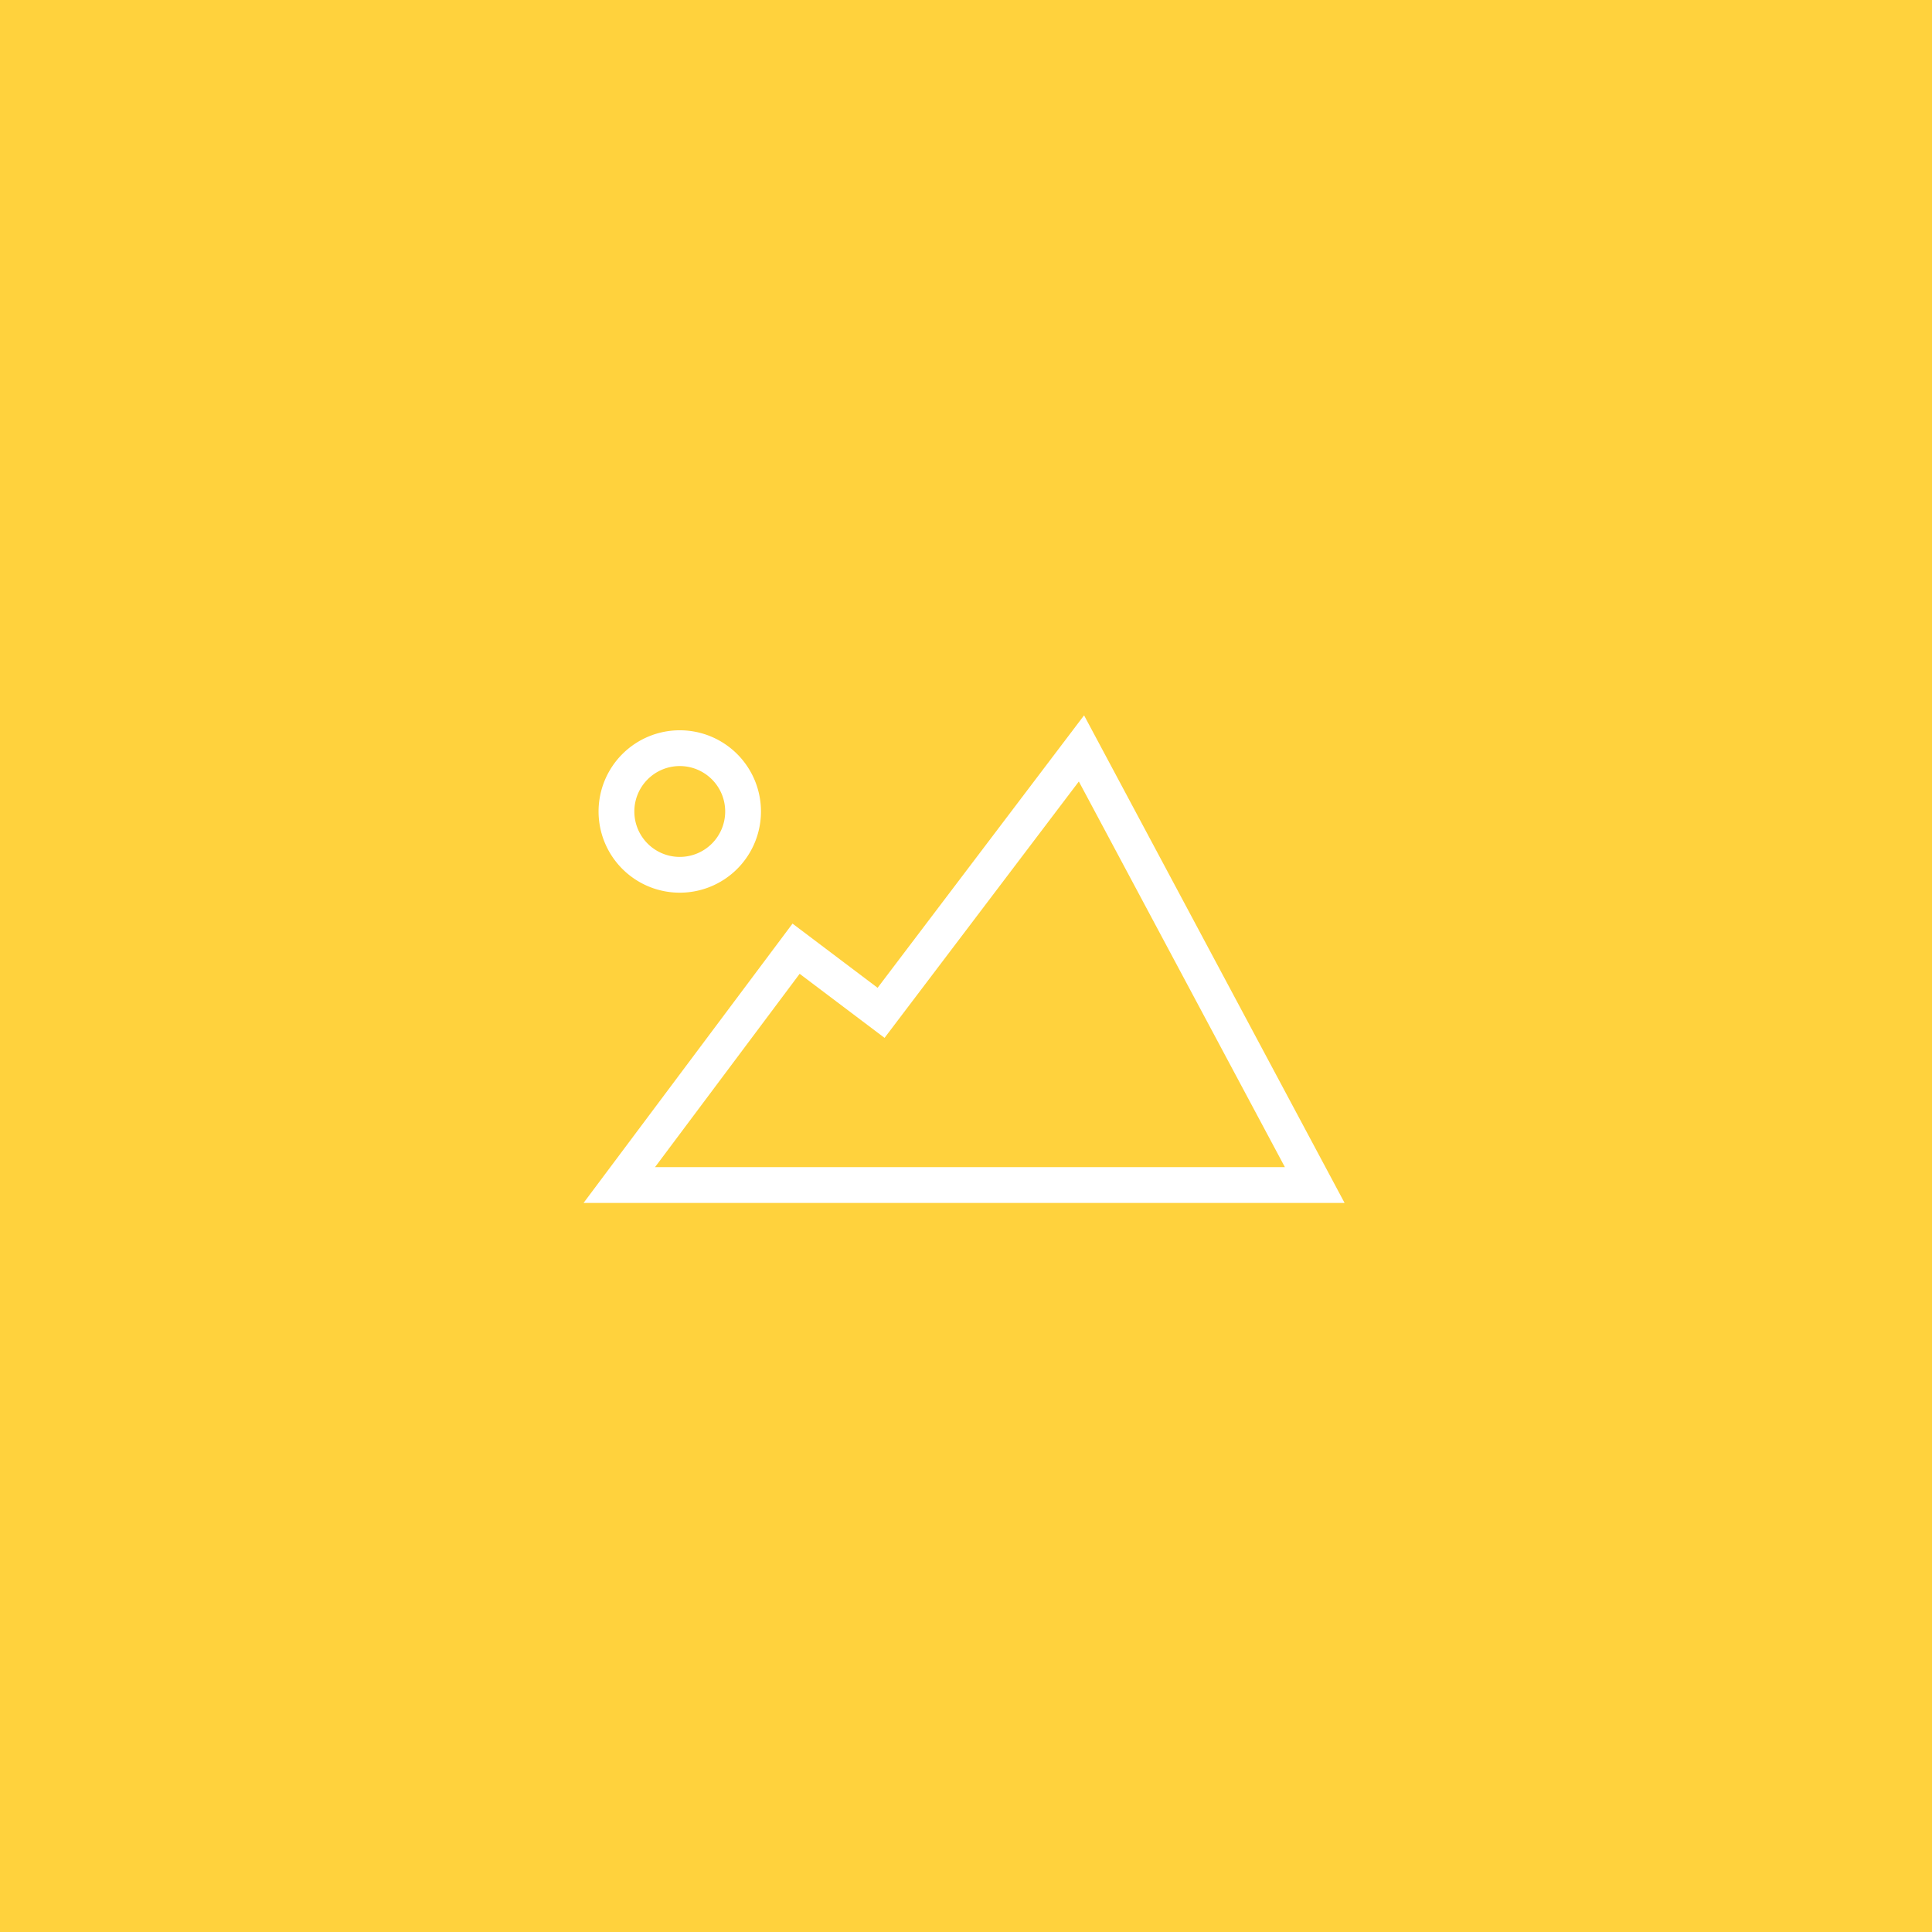<svg xmlns="http://www.w3.org/2000/svg" width="1080" height="1080" viewBox="0 0 1080 1080"><path d="M0,0H1080V1080H0Z" fill="#ffd23d"/><g transform="translate(344.601 418.231)"><path d="M5957.309-2989.7l98.83-132.113,47.514,35.85,112.012-147.809L6346.072-2989.7Z" transform="translate(-5955.724 3233.912)" fill="none" stroke="#fff" stroke-width="20"/><path d="M35.393,0A35.393,35.393,0,1,1,0,35.393,35.393,35.393,0,0,1,35.393,0Z" fill="none" stroke="#fff" stroke-width="20"/></g></svg>